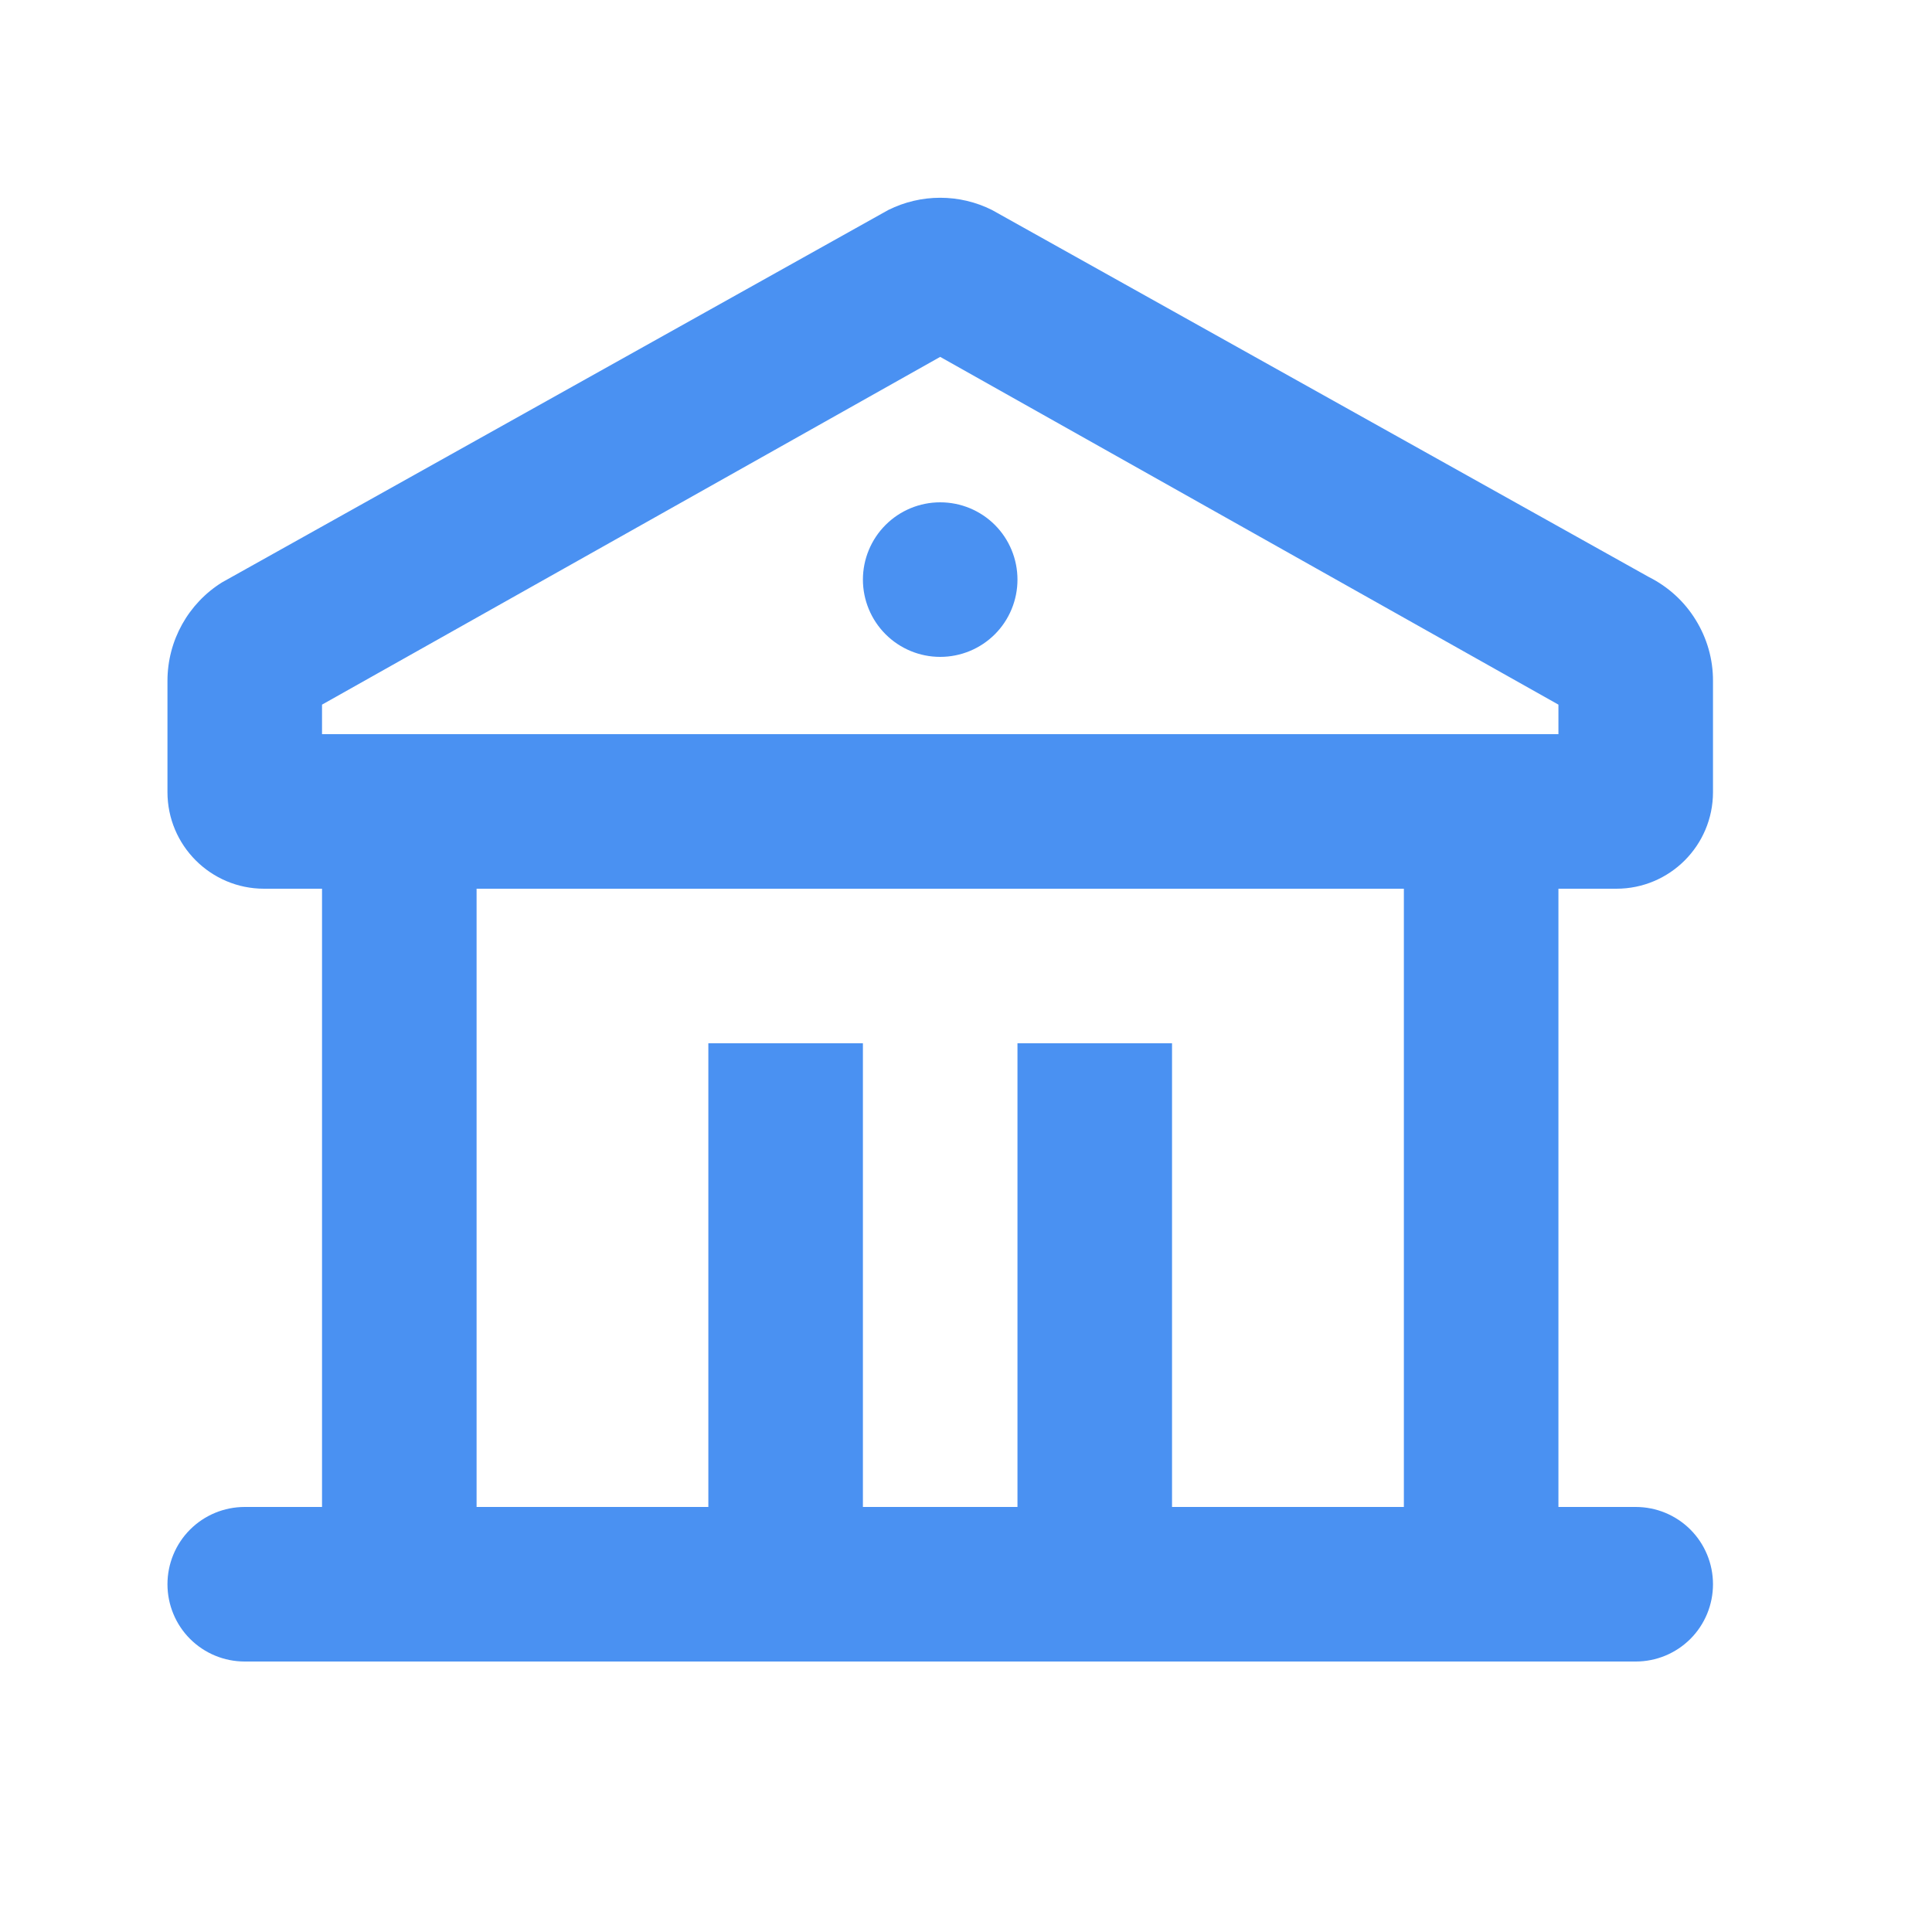 <svg width="25" height="25" viewBox="0 0 25 25" fill="none" xmlns="http://www.w3.org/2000/svg">
<path d="M12.836 2.717L21.337 7.467C21.586 7.592 21.796 7.783 21.942 8.021C22.089 8.258 22.167 8.531 22.166 8.81V10.25C22.166 10.94 21.607 11.5 20.916 11.5H20.166V19.5H21.166C21.432 19.5 21.686 19.605 21.874 19.793C22.061 19.98 22.166 20.235 22.166 20.5C22.166 20.765 22.061 21.02 21.874 21.207C21.686 21.395 21.432 21.5 21.166 21.5H3.167C2.901 21.5 2.647 21.395 2.459 21.207C2.272 21.02 2.167 20.765 2.167 20.5C2.167 20.235 2.272 19.98 2.459 19.793C2.647 19.605 2.901 19.5 3.167 19.5H4.167V11.5H3.417C2.727 11.5 2.167 10.94 2.167 10.25V8.81C2.167 8.288 2.437 7.808 2.873 7.536L11.495 2.717C11.704 2.613 11.934 2.559 12.166 2.559C12.399 2.559 12.628 2.613 12.836 2.717ZM18.166 11.5H6.167V19.5H9.166V13.5H11.166V19.5H13.166V13.5H15.166V19.5H18.166V11.5ZM12.166 4.618L4.167 9.118V9.5H20.166V9.118L12.166 4.618ZM12.166 6.5C12.432 6.5 12.686 6.605 12.874 6.793C13.061 6.98 13.166 7.235 13.166 7.5C13.166 7.765 13.061 8.02 12.874 8.207C12.686 8.395 12.432 8.5 12.166 8.5C11.901 8.5 11.647 8.395 11.459 8.207C11.272 8.02 11.166 7.765 11.166 7.5C11.166 7.235 11.272 6.98 11.459 6.793C11.647 6.605 11.901 6.5 12.166 6.5Z" fill="#4A91F2"/>
</svg>
